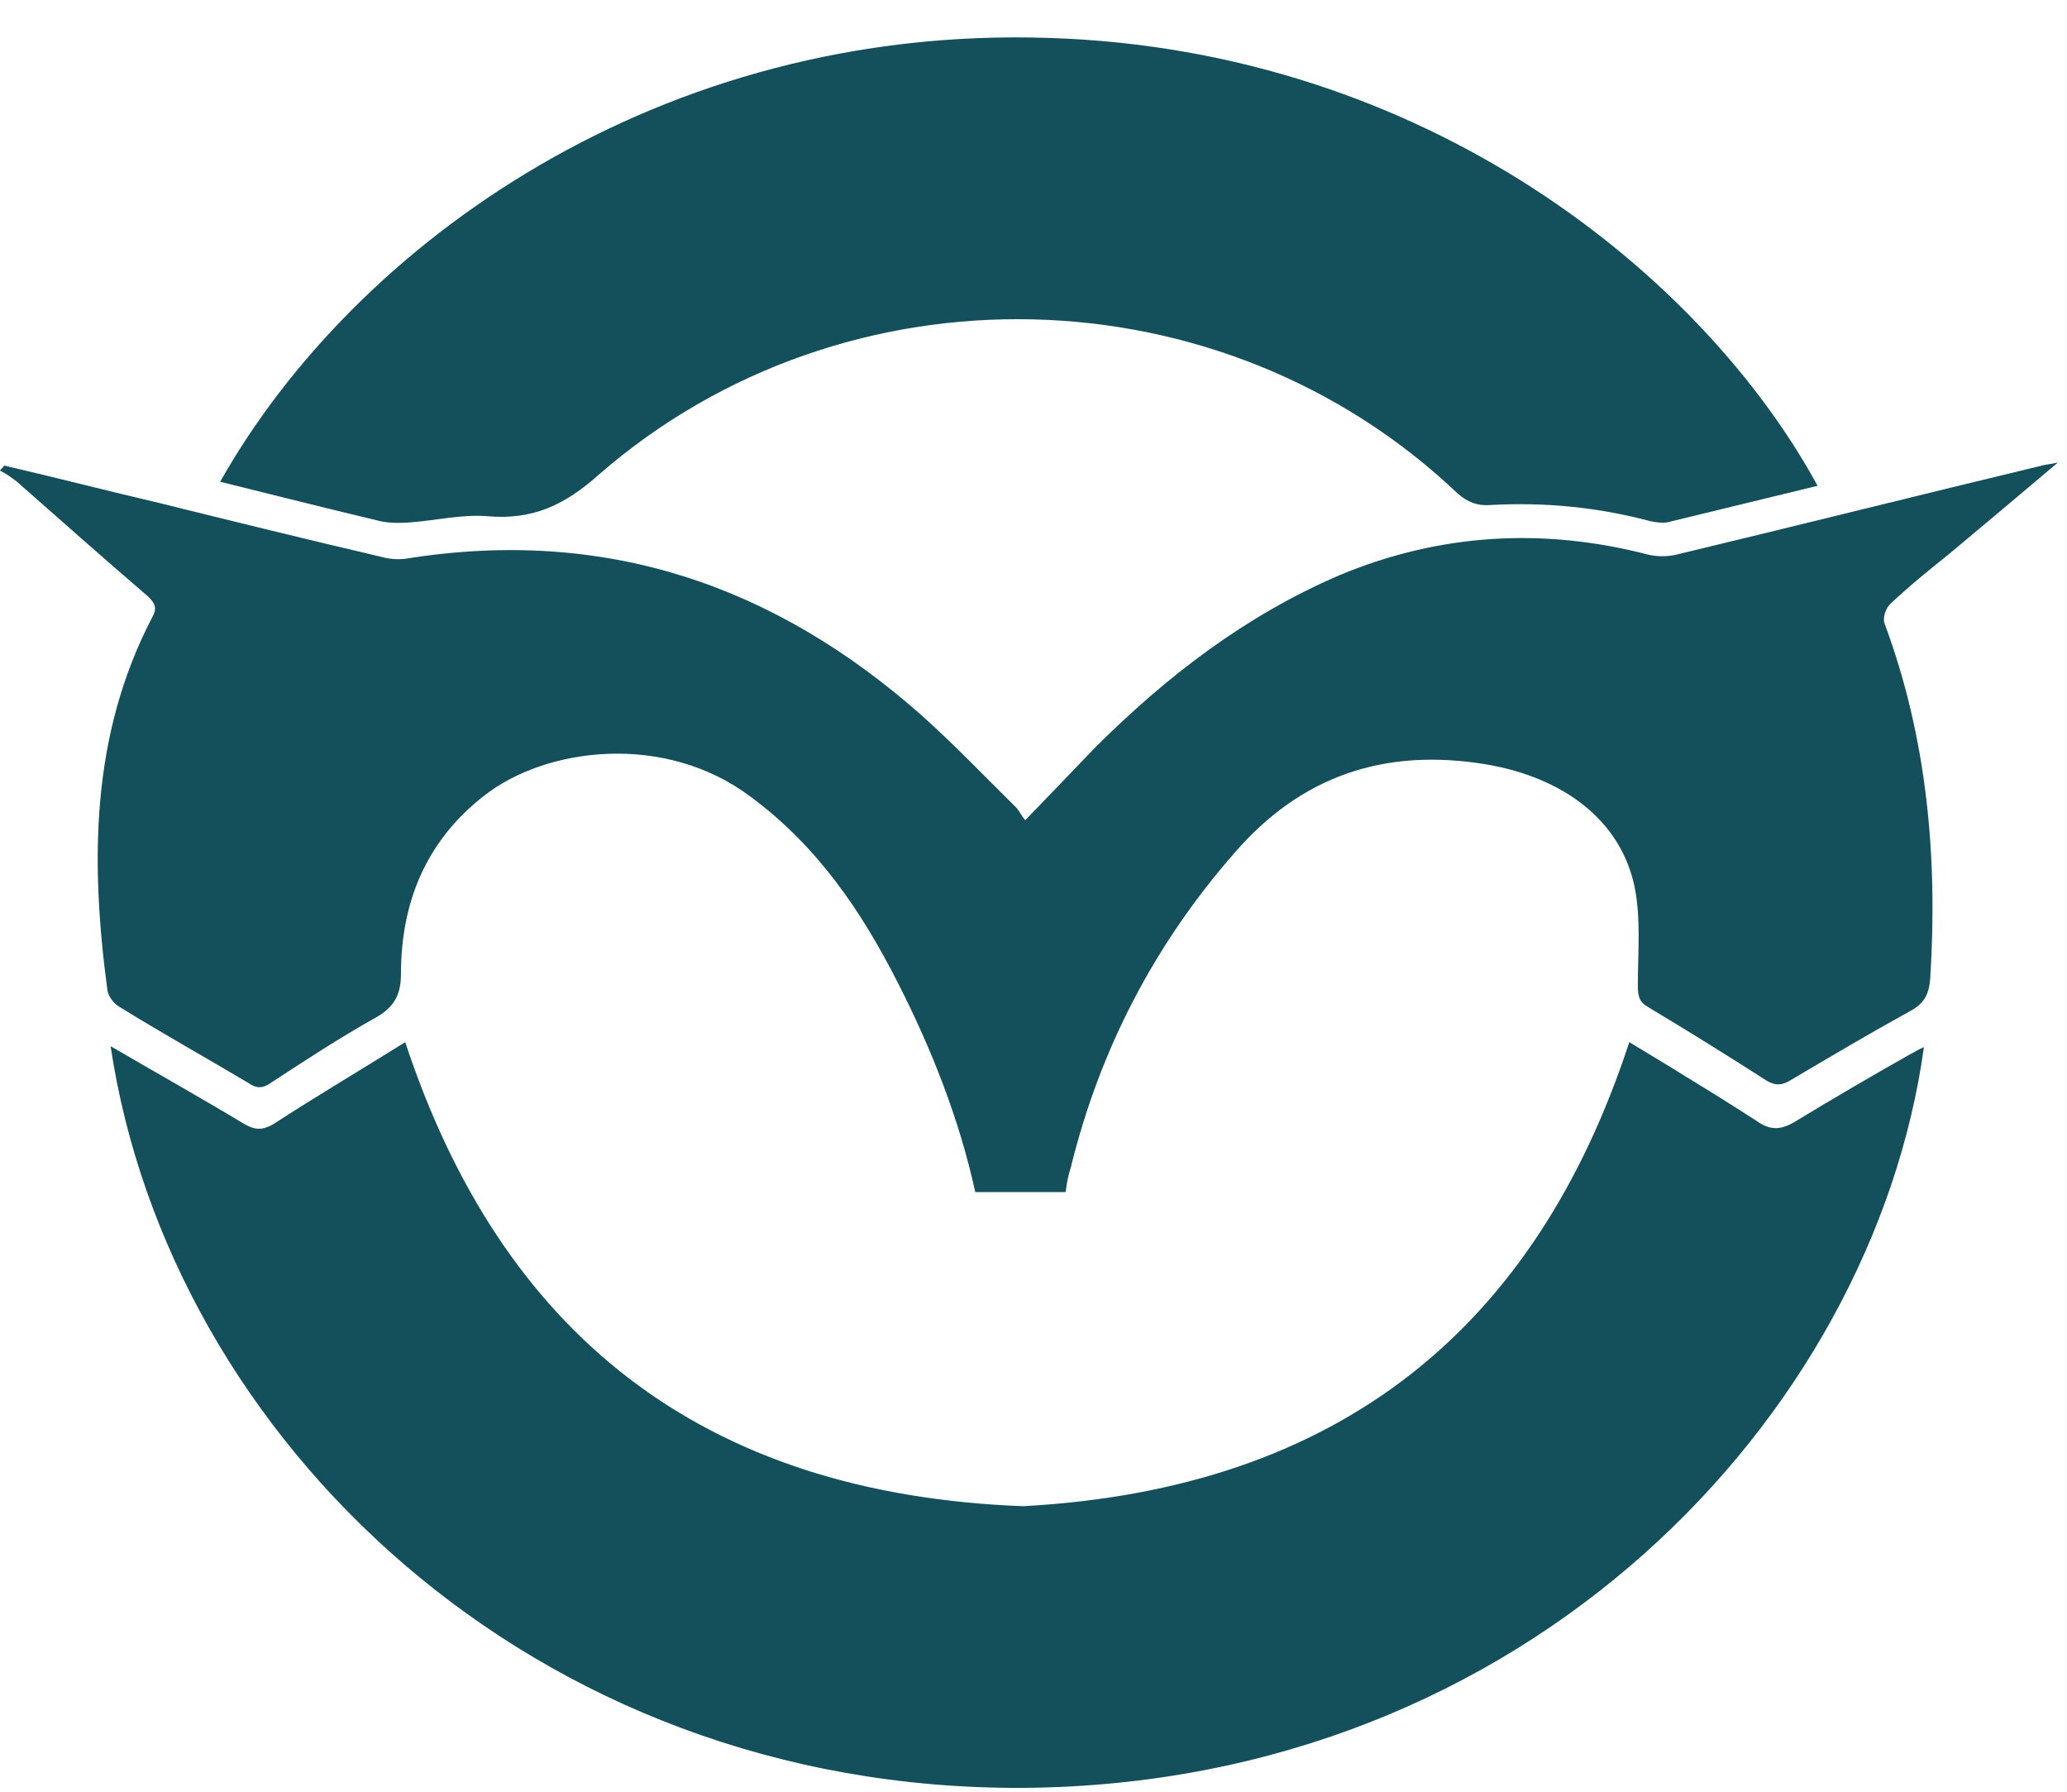<svg width="45" height="39" viewBox="0 0 45 39" fill="white" xmlns="http://www.w3.org/2000/svg">
<path d="M23.2 25.947C22.552 25.947 21.904 25.947 21.232 25.947C20.885 24.359 20.283 22.837 19.542 21.382C18.755 19.838 17.805 18.426 16.347 17.346C14.471 15.934 11.878 16.265 10.535 17.324C9.262 18.316 8.729 19.661 8.729 21.205C8.729 21.669 8.567 21.933 8.173 22.154C7.386 22.595 6.645 23.08 5.904 23.565C5.719 23.698 5.58 23.698 5.395 23.565C4.469 23.014 3.519 22.485 2.593 21.911C2.477 21.845 2.362 21.691 2.339 21.558C1.968 18.779 1.968 16.022 3.311 13.442C3.427 13.243 3.38 13.133 3.218 12.979C2.269 12.163 1.32 11.325 0.37 10.486C0.255 10.398 0.139 10.31 0 10.244C0.023 10.2 0.069 10.178 0.093 10.134C1.227 10.398 2.339 10.685 3.473 10.95C5.071 11.347 6.691 11.744 8.289 12.118C8.451 12.163 8.636 12.185 8.822 12.163C13.198 11.457 16.879 12.758 20.051 15.559C20.769 16.199 21.44 16.904 22.112 17.566C22.181 17.632 22.228 17.743 22.32 17.853C22.876 17.279 23.362 16.772 23.848 16.265C25.4 14.721 27.113 13.398 29.174 12.515C31.35 11.611 33.596 11.479 35.888 12.074C36.074 12.118 36.305 12.118 36.49 12.074C39.153 11.435 41.793 10.773 44.455 10.134C44.525 10.111 44.617 10.111 44.803 10.067C43.969 10.773 43.205 11.413 42.441 12.052C42.001 12.405 41.561 12.758 41.144 13.155C41.052 13.243 40.982 13.464 41.029 13.574C41.955 16.066 42.186 18.647 42.024 21.271C42.001 21.624 41.908 21.845 41.561 22.021C40.681 22.507 39.825 23.014 38.968 23.521C38.783 23.631 38.644 23.631 38.458 23.521C37.602 22.97 36.745 22.44 35.865 21.911C35.68 21.801 35.657 21.669 35.657 21.448C35.657 20.742 35.726 19.992 35.587 19.309C35.286 17.853 34.036 16.927 32.369 16.64C30.123 16.265 28.317 16.904 26.881 18.559C25.122 20.566 23.941 22.86 23.316 25.396C23.246 25.616 23.223 25.771 23.2 25.947Z" fill="#13505B"/>
<path d="M2.408 22.772C3.427 23.367 4.376 23.897 5.325 24.47C5.557 24.602 5.719 24.602 5.95 24.47C6.9 23.852 7.872 23.279 8.822 22.684C10.905 28.991 15.235 32.52 22.274 32.785C29.174 32.41 33.434 28.903 35.471 22.684C35.865 22.926 36.282 23.169 36.699 23.433C37.208 23.742 37.741 24.073 38.25 24.404C38.528 24.602 38.759 24.602 39.06 24.426C39.894 23.919 40.727 23.433 41.584 22.948C41.677 22.904 41.769 22.838 41.885 22.794C40.774 30.822 33.249 38.828 22.297 38.916C11.577 38.983 3.681 31.285 2.408 22.772Z" fill="#13505B"/>
<path d="M4.793 10.486C7.733 5.281 14.379 0.539 22.853 0.826C31.049 1.091 37.069 5.987 39.57 10.574C38.482 10.839 37.393 11.104 36.305 11.368C36.189 11.39 36.05 11.368 35.935 11.346C34.777 11.037 33.619 10.927 32.438 10.993C32.161 11.015 31.952 10.927 31.744 10.751C26.604 5.854 18.407 5.656 13.036 10.332C12.295 10.993 11.6 11.324 10.604 11.236C10.072 11.192 9.516 11.324 8.961 11.368C8.706 11.39 8.428 11.39 8.197 11.324C7.085 11.059 5.951 10.773 4.793 10.486Z" fill="#13505B"/>
</svg>
